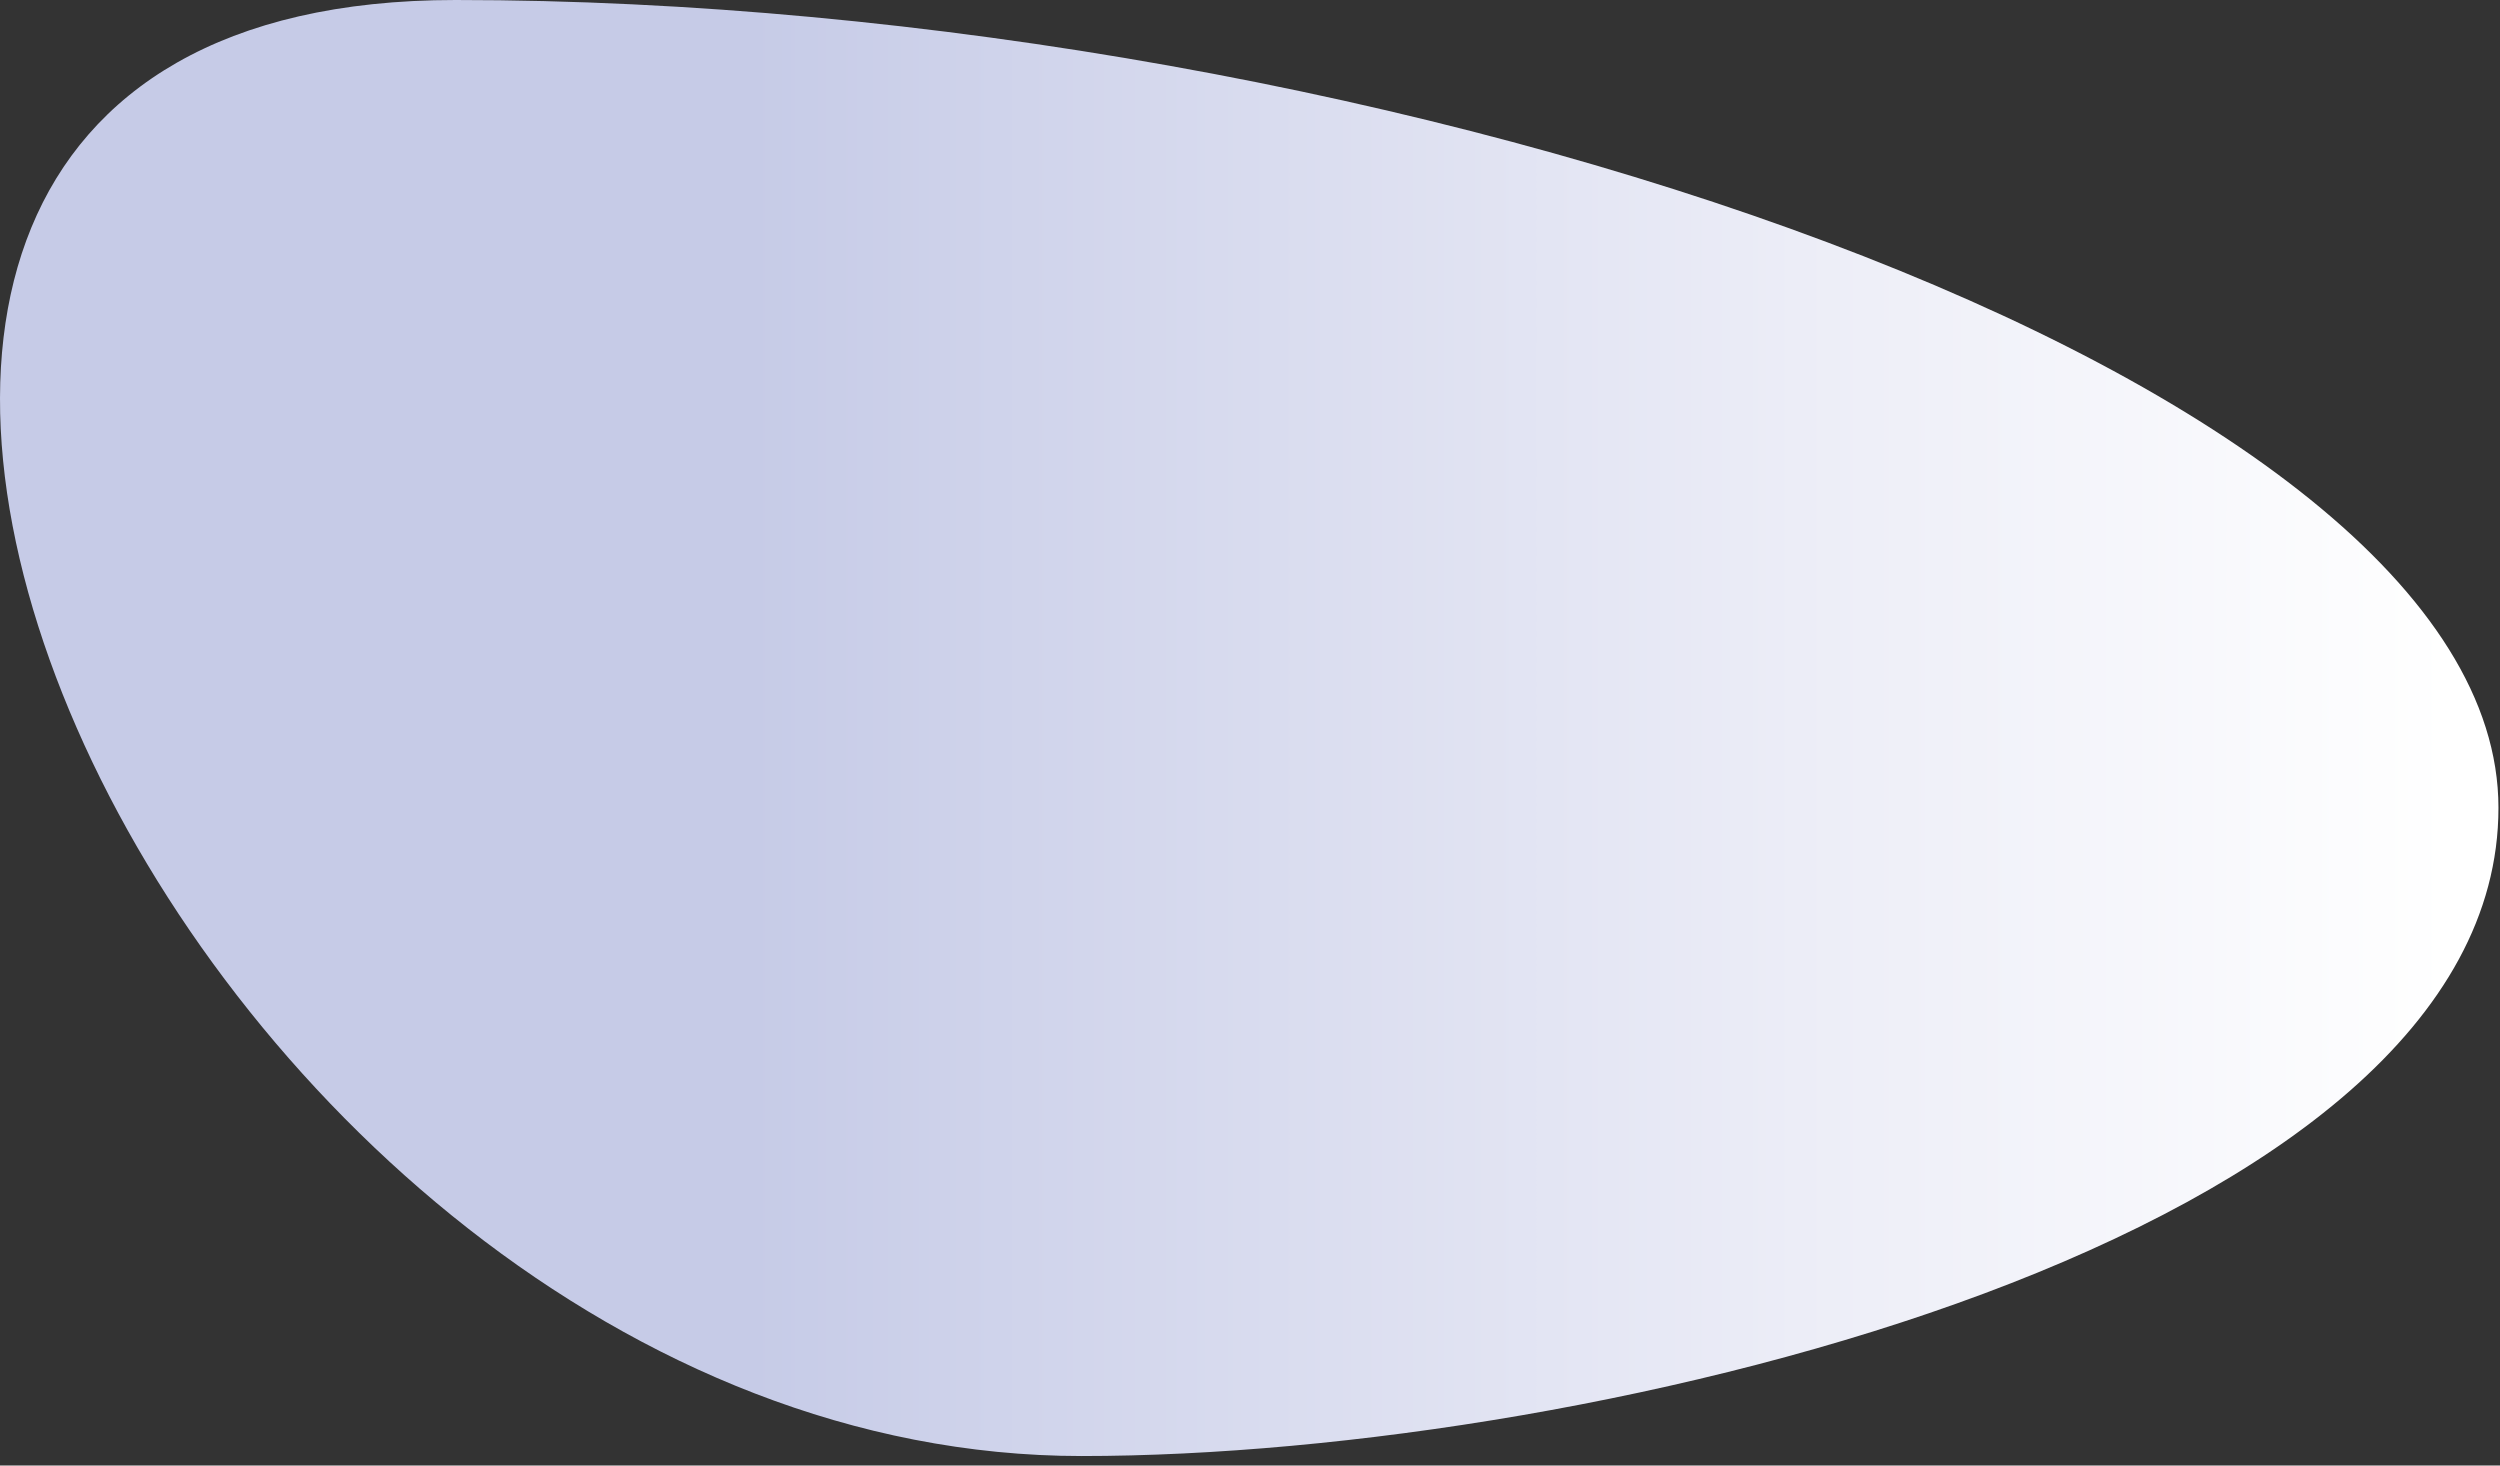<?xml version="1.0" encoding="utf-8"?>
<svg xmlns="http://www.w3.org/2000/svg" fill="none" height="100%" overflow="visible" preserveAspectRatio="none" style="display: block;" viewBox="0 0 29 17" width="100%">
<rect x="0" y="0" width="29" height="17" fill="#333333" stroke="none"/>
<path d="M12.548 16.89C18.548 16.89 28.982 14.37 28.982 9.37C28.982 4.37 16.116 0 5.285 0C-5.546 0 1.977 16.89 12.548 16.89Z" fill="url(#paint0_linear_0_189)" id="Vector" style="mix-blend-mode:multiply"/>
<defs>
<linearGradient gradientUnits="userSpaceOnUse" id="paint0_linear_0_189" x1="-0.005" x2="28.982" y1="8.45" y2="8.45">
<stop offset="0.3" stop-color="#C6CBE7"/>
<stop offset="0.72" stop-color="#ECEDF7"/>
<stop offset="0.98" stop-color="white"/>
</linearGradient>
</defs>
</svg>
